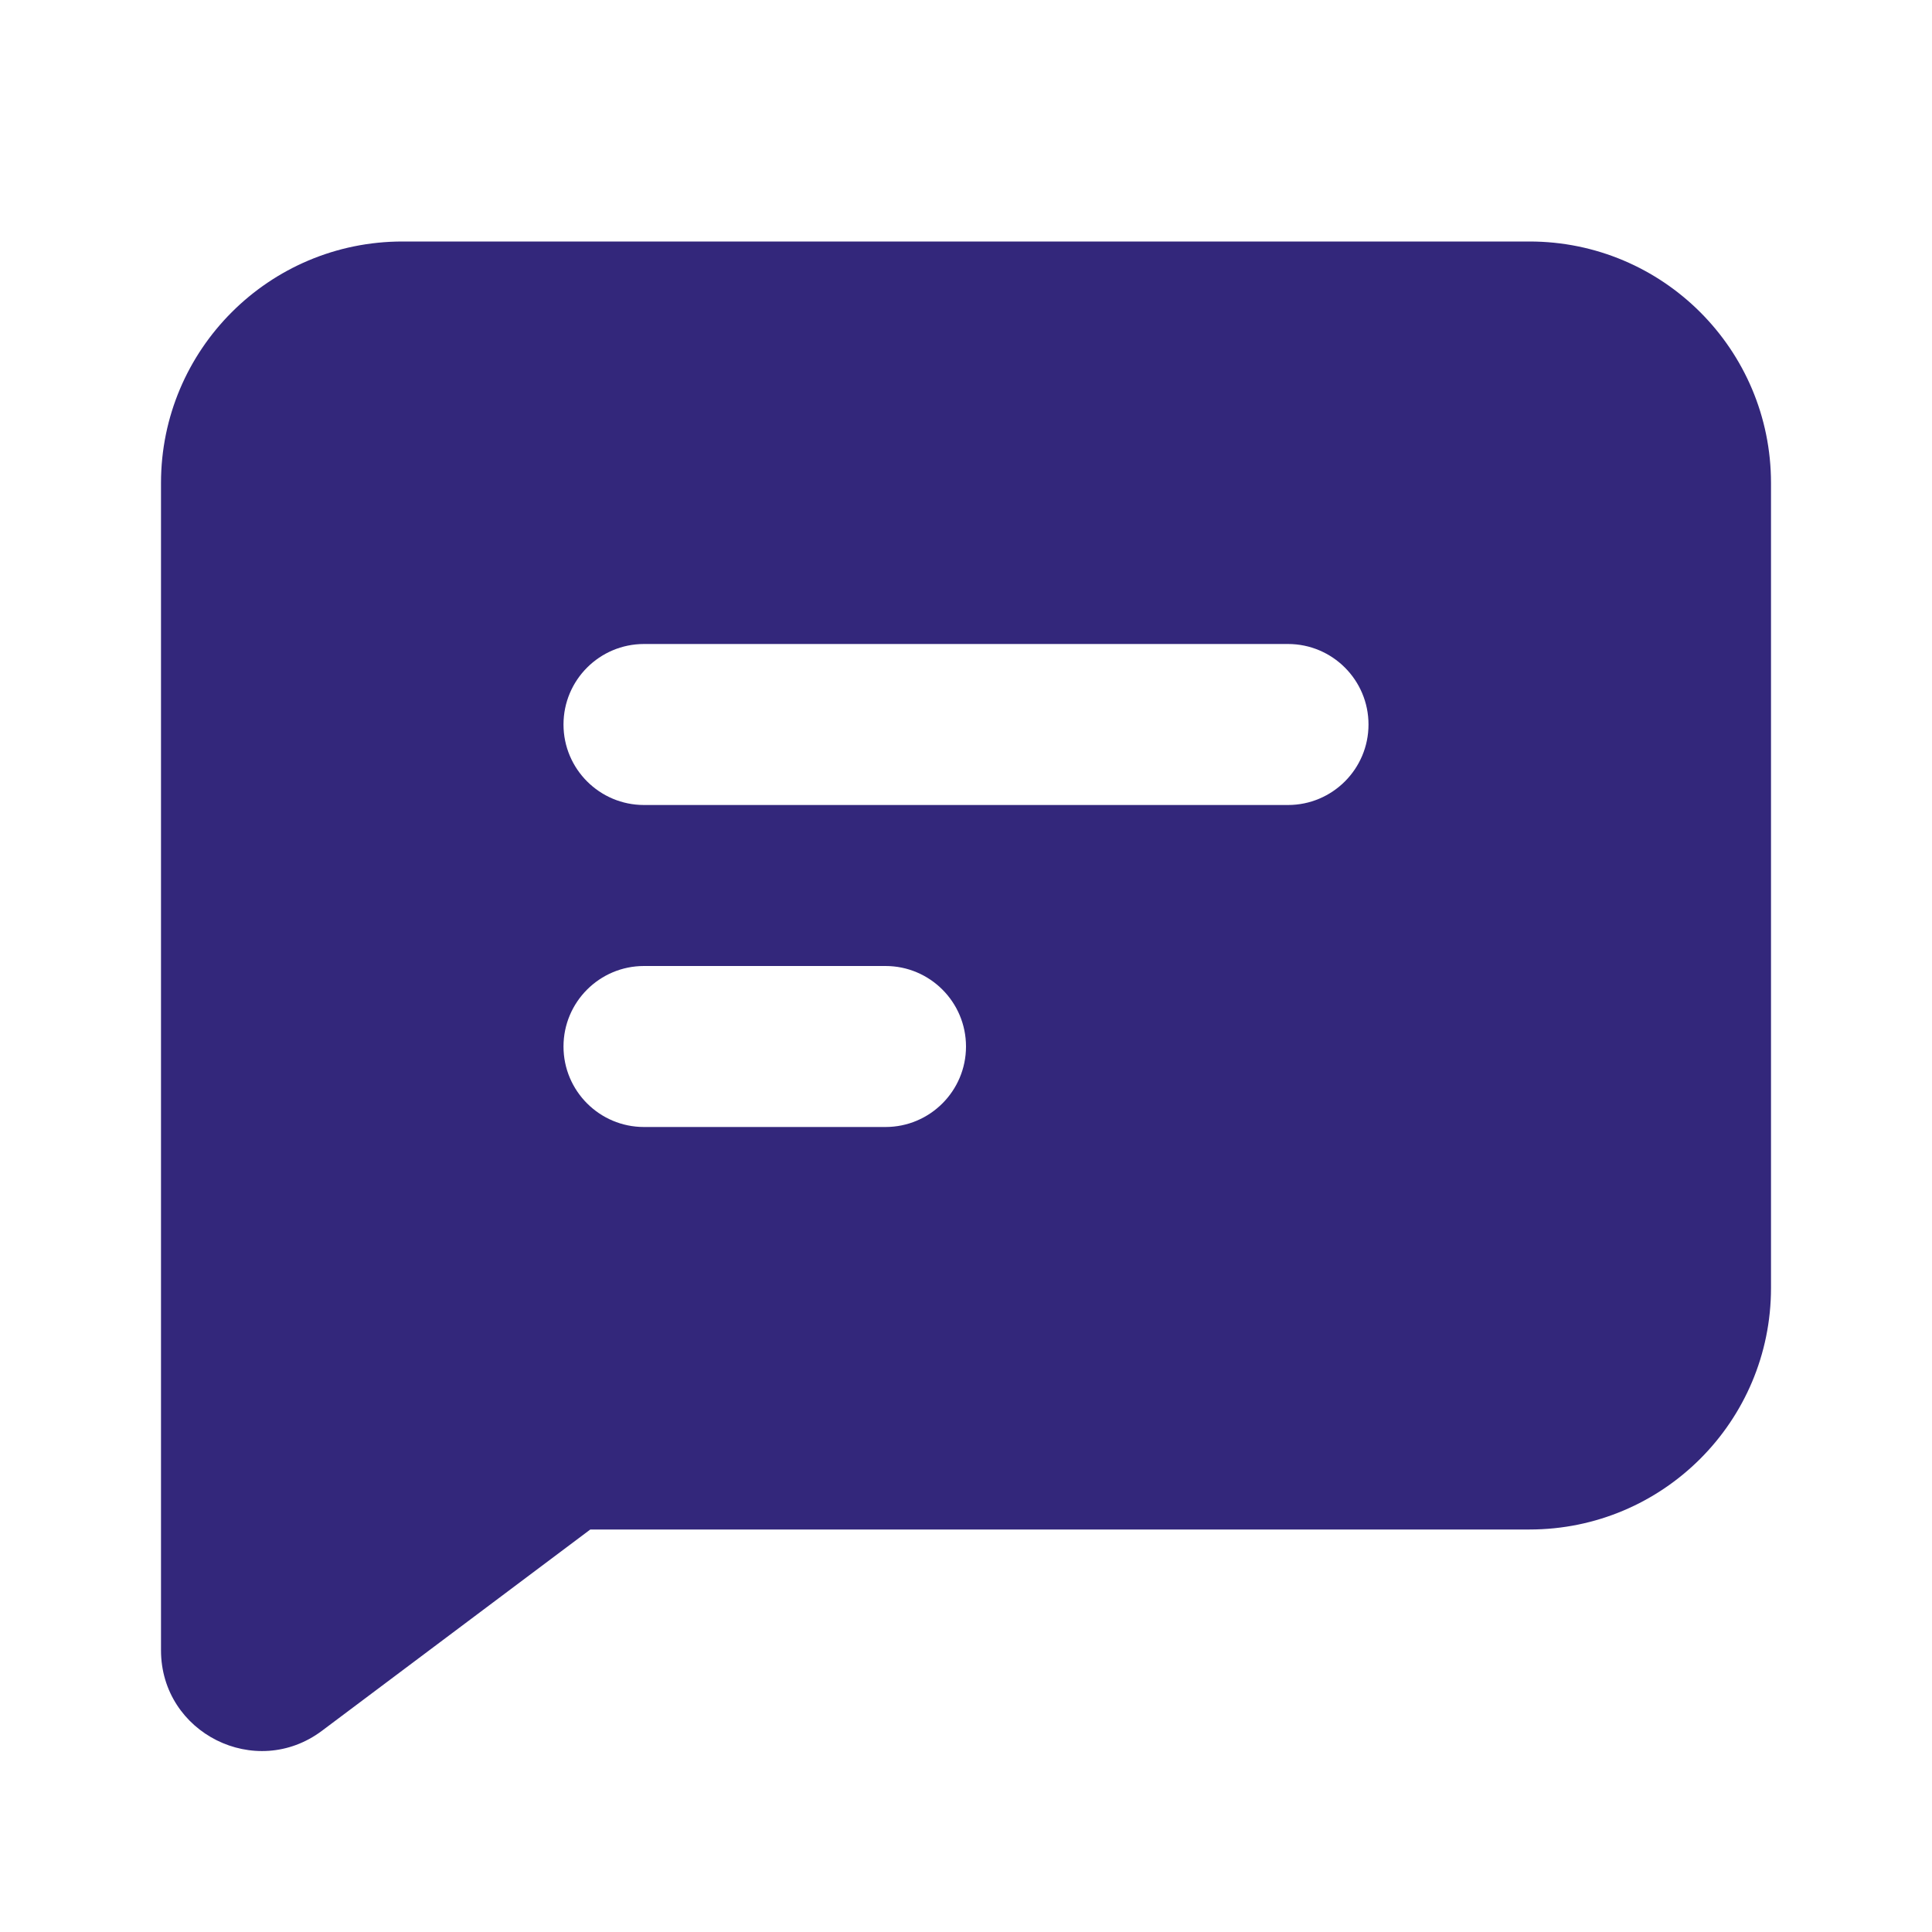 <svg viewBox="0 0 24 24" version="1.1" xmlns="http://www.w3.org/2000/svg" xmlns:xlink="http://www.w3.org/1999/xlink" fill="#000000"><g id="SVGRepo_bgCarrier" stroke-width="0"></g><g id="SVGRepo_tracerCarrier" stroke-linecap="round" stroke-linejoin="round"></g><g id="SVGRepo_iconCarrier"> <title>message_3_fill</title> <g id="页面-1" stroke="none" stroke-width="1" fill="none" fill-rule="evenodd"> <g id="Contact" transform="translate(-816, -48)"> <g id="message_3_fill" transform="translate(816, 48)"> <path d="M24,0 L24,24 L0,24 L0,0 L24,0 Z M12.593,23.258 L12.582,23.26 L12.511,23.295 L12.492,23.299 L12.492,23.299 L12.477,23.295 L12.406,23.26 C12.396,23.256 12.387,23.259 12.382,23.265 L12.378,23.276 L12.361,23.703 L12.366,23.723 L12.377,23.736 L12.48,23.81 L12.495,23.814 L12.495,23.814 L12.507,23.81 L12.611,23.736 L12.623,23.72 L12.623,23.72 L12.627,23.703 L12.61,23.276 C12.608,23.266 12.601,23.259 12.593,23.258 L12.593,23.258 Z M12.858,23.145 L12.845,23.147 L12.66,23.24 L12.65,23.25 L12.65,23.25 L12.647,23.261 L12.665,23.691 L12.67,23.703 L12.67,23.703 L12.678,23.71 L12.879,23.803 C12.891,23.807 12.902,23.803 12.908,23.795 L12.912,23.781 L12.878,23.167 C12.875,23.155 12.867,23.147 12.858,23.145 L12.858,23.145 Z M12.143,23.147 C12.133,23.142 12.122,23.145 12.116,23.153 L12.11,23.167 L12.076,23.781 C12.075,23.793 12.083,23.802 12.093,23.805 L12.108,23.803 L12.309,23.71 L12.319,23.702 L12.319,23.702 L12.323,23.691 L12.34,23.261 L12.337,23.249 L12.337,23.249 L12.328,23.24 L12.143,23.147 Z" id="MingCute" fill-rule="nonzero"> </path> <path d="M2,6 C2,4.343 3.343,3 5,3 L19,3 C20.657,3 22,4.343 22,6 L22,16 C22,17.657 20.657,19 19,19 L7.333,19 L4,21.5 C3.176,22.118 2,21.53 2,20.5 L2,6 Z M7,9 C7,8.448 7.448,8 8,8 L16,8 C16.552,8 17,8.448 17,9 C17,9.552 16.552,10 16,10 L8,10 C7.448,10 7,9.552 7,9 Z M8,12 C7.448,12 7,12.448 7,13 C7,13.552 7.448,14 8,14 L11,14 C11.552,14 12,13.552 12,13 C12,12.448 11.552,12 11,12 L8,12 Z" id="形状" fill="#33277b"> </path> </g> </g> </g> </g></svg>